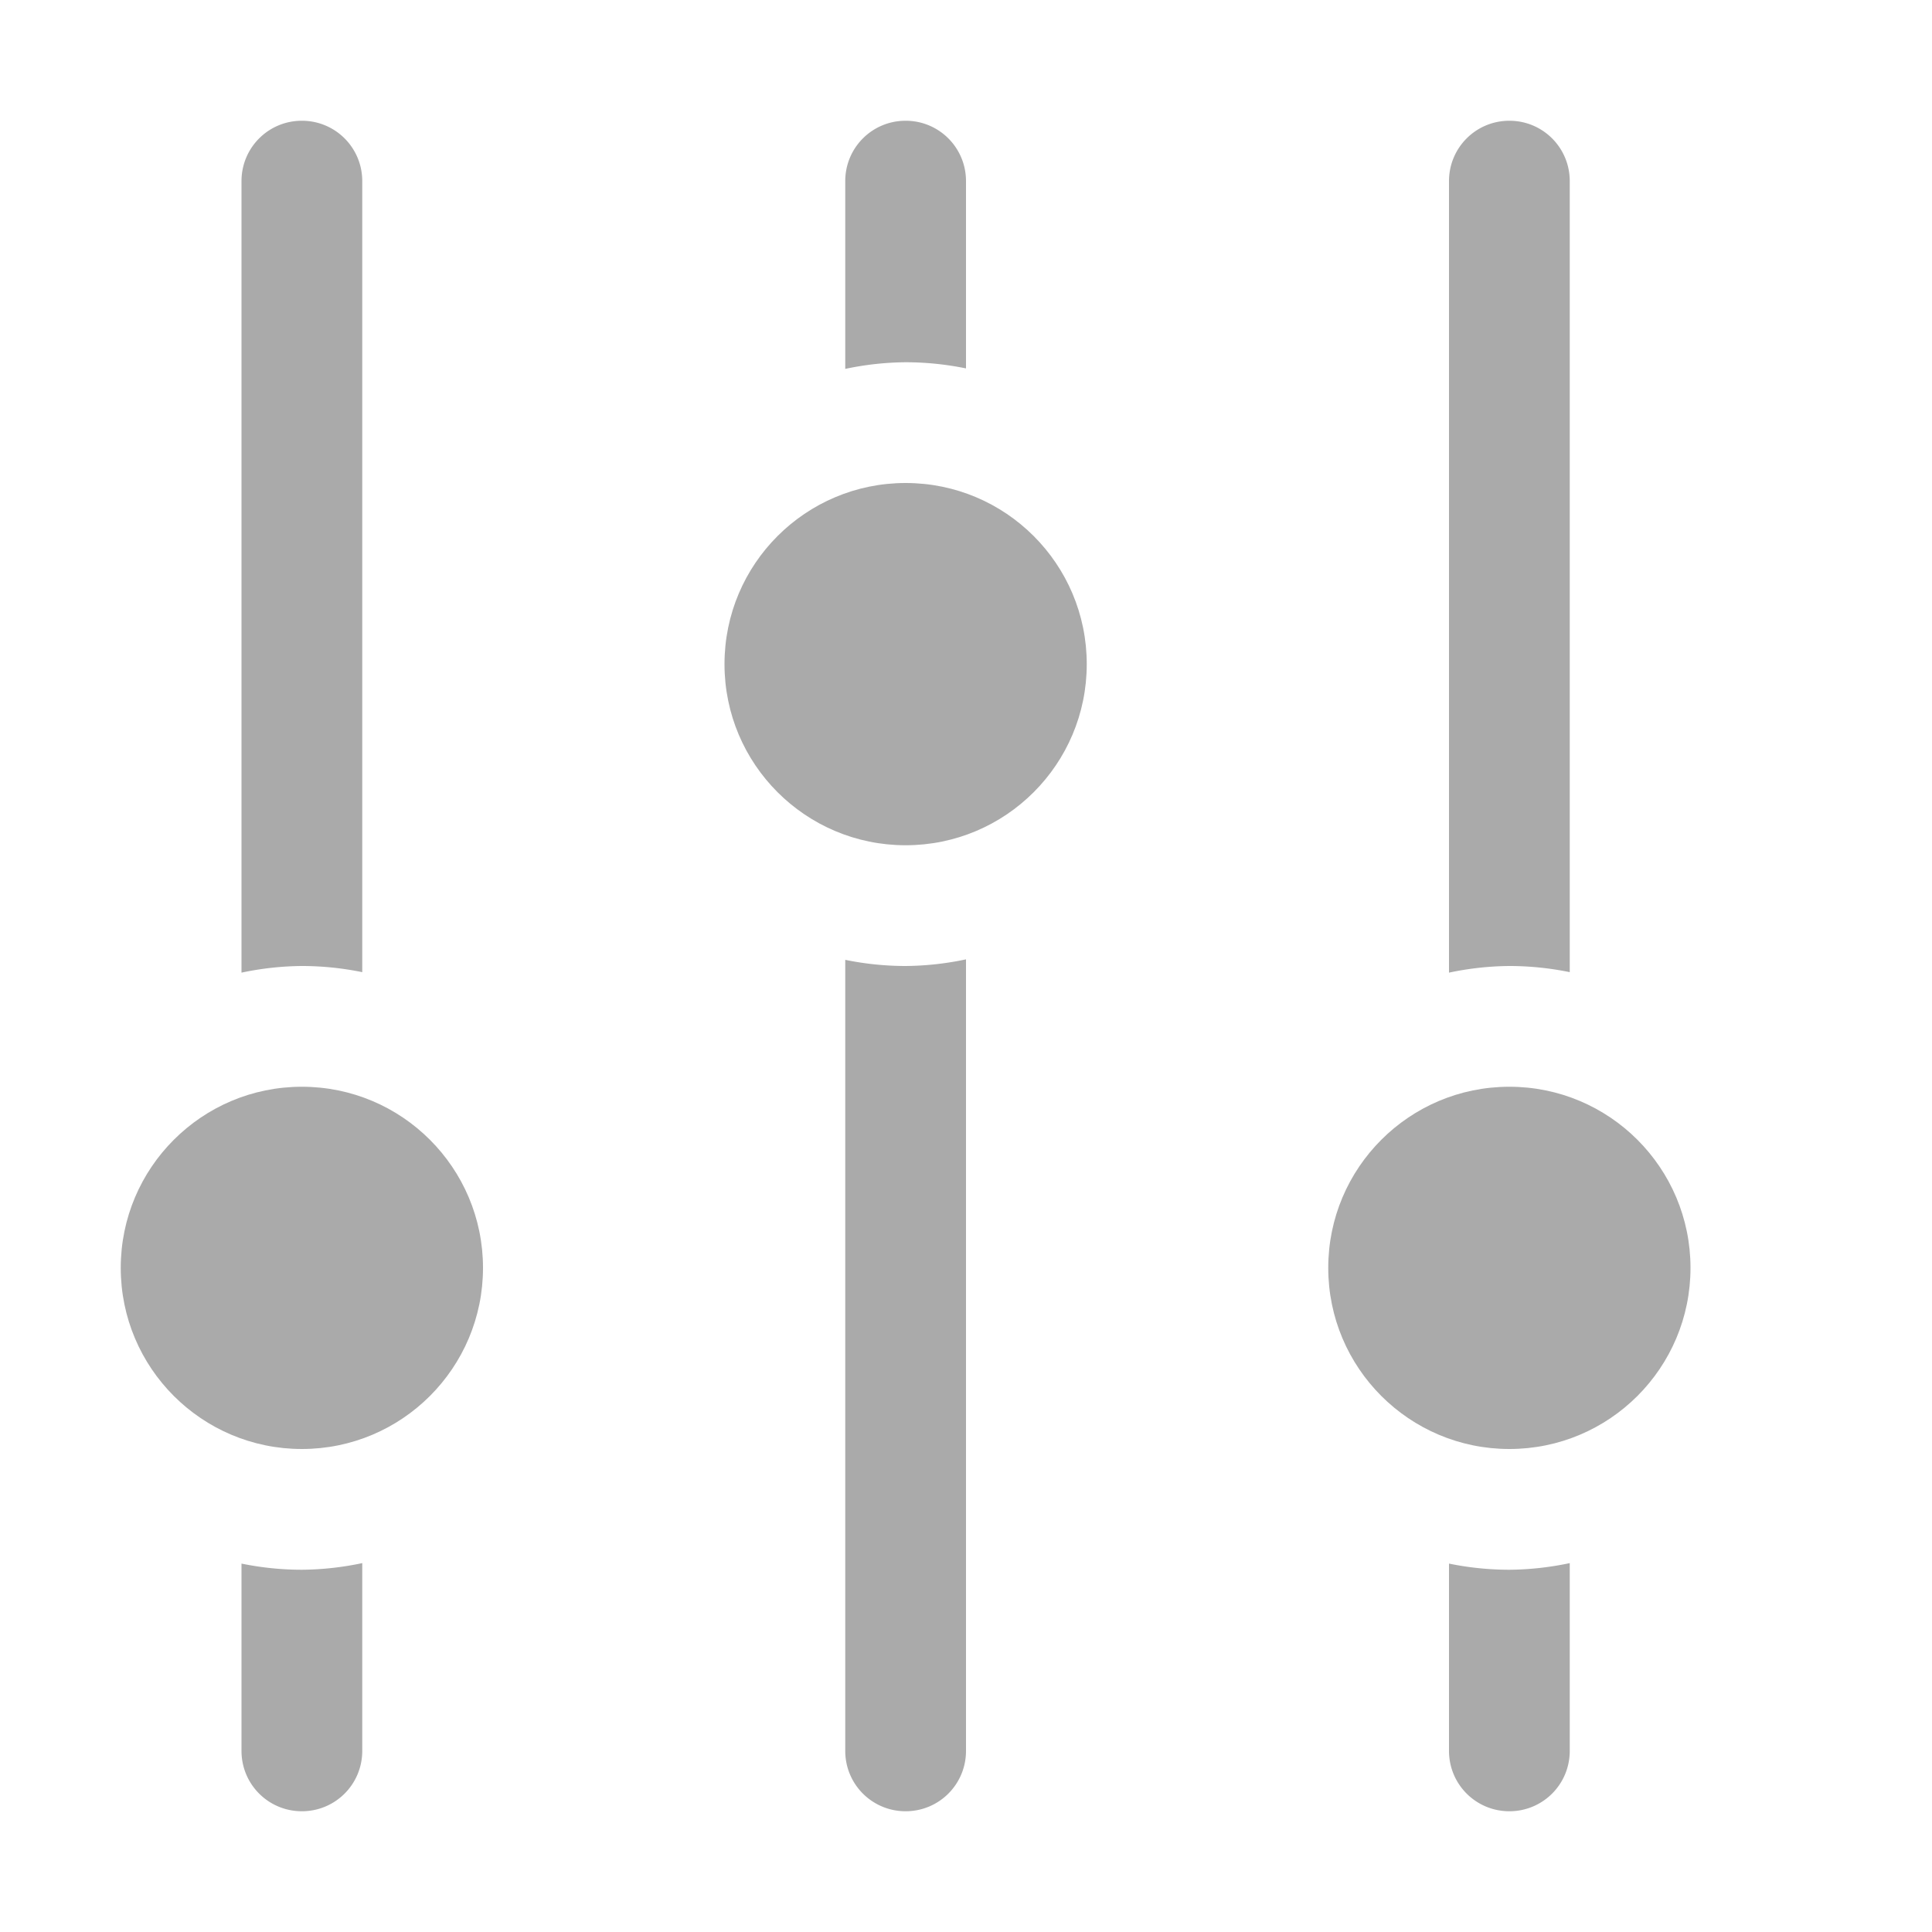 <svg width="16" height="16" enable-background="new" version="1.1" xmlns="http://www.w3.org/2000/svg">
 <g fill="#aaaaaa">
  <path d="m2.5 1c-0.277 0-0.5 0.223-0.5 0.5v6.555a2.5 2.5 0 0 1 0.5-0.055 2.5 2.5 0 0 1 0.5 0.051v-6.551c0-0.277-0.223-0.5-0.5-0.5zm0.5 11.945a2.5 2.5 0 0 1-0.5 0.055 2.5 2.5 0 0 1-0.5-0.051v1.551c0 0.277 0.223 0.5 0.5 0.5s0.5-0.223 0.5-0.5v-1.555z"/>
  <path d="m7.5 1c-0.277 0-0.5 0.223-0.5 0.5v1.555a2.5 2.5 0 0 1 0.5-0.055 2.5 2.5 0 0 1 0.5 0.051v-1.551c0-0.277-0.223-0.5-0.5-0.5zm0.5 6.945a2.5 2.5 0 0 1-0.5 0.055 2.5 2.5 0 0 1-0.5-0.051v6.551c0 0.277 0.223 0.5 0.5 0.5s0.5-0.223 0.5-0.5v-6.555z"/>
  <path d="m12.5 1c-0.277 0-0.5 0.223-0.5 0.5v6.555a2.5 2.5 0 0 1 0.5-0.055 2.5 2.5 0 0 1 0.5 0.051v-6.551c0-0.277-0.223-0.5-0.5-0.5zm0.5 11.945a2.5 2.5 0 0 1-0.5 0.055 2.5 2.5 0 0 1-0.5-0.051v1.551c0 0.277 0.223 0.5 0.5 0.5s0.5-0.223 0.5-0.5v-1.555z"/>
  <circle cx="2.5" cy="10.5" r="1.5"/>
  <circle cx="7.5" cy="5.5" r="1.5"/>
  <circle cx="12.5" cy="10.5" r="1.5"/>
 </g>
</svg>

